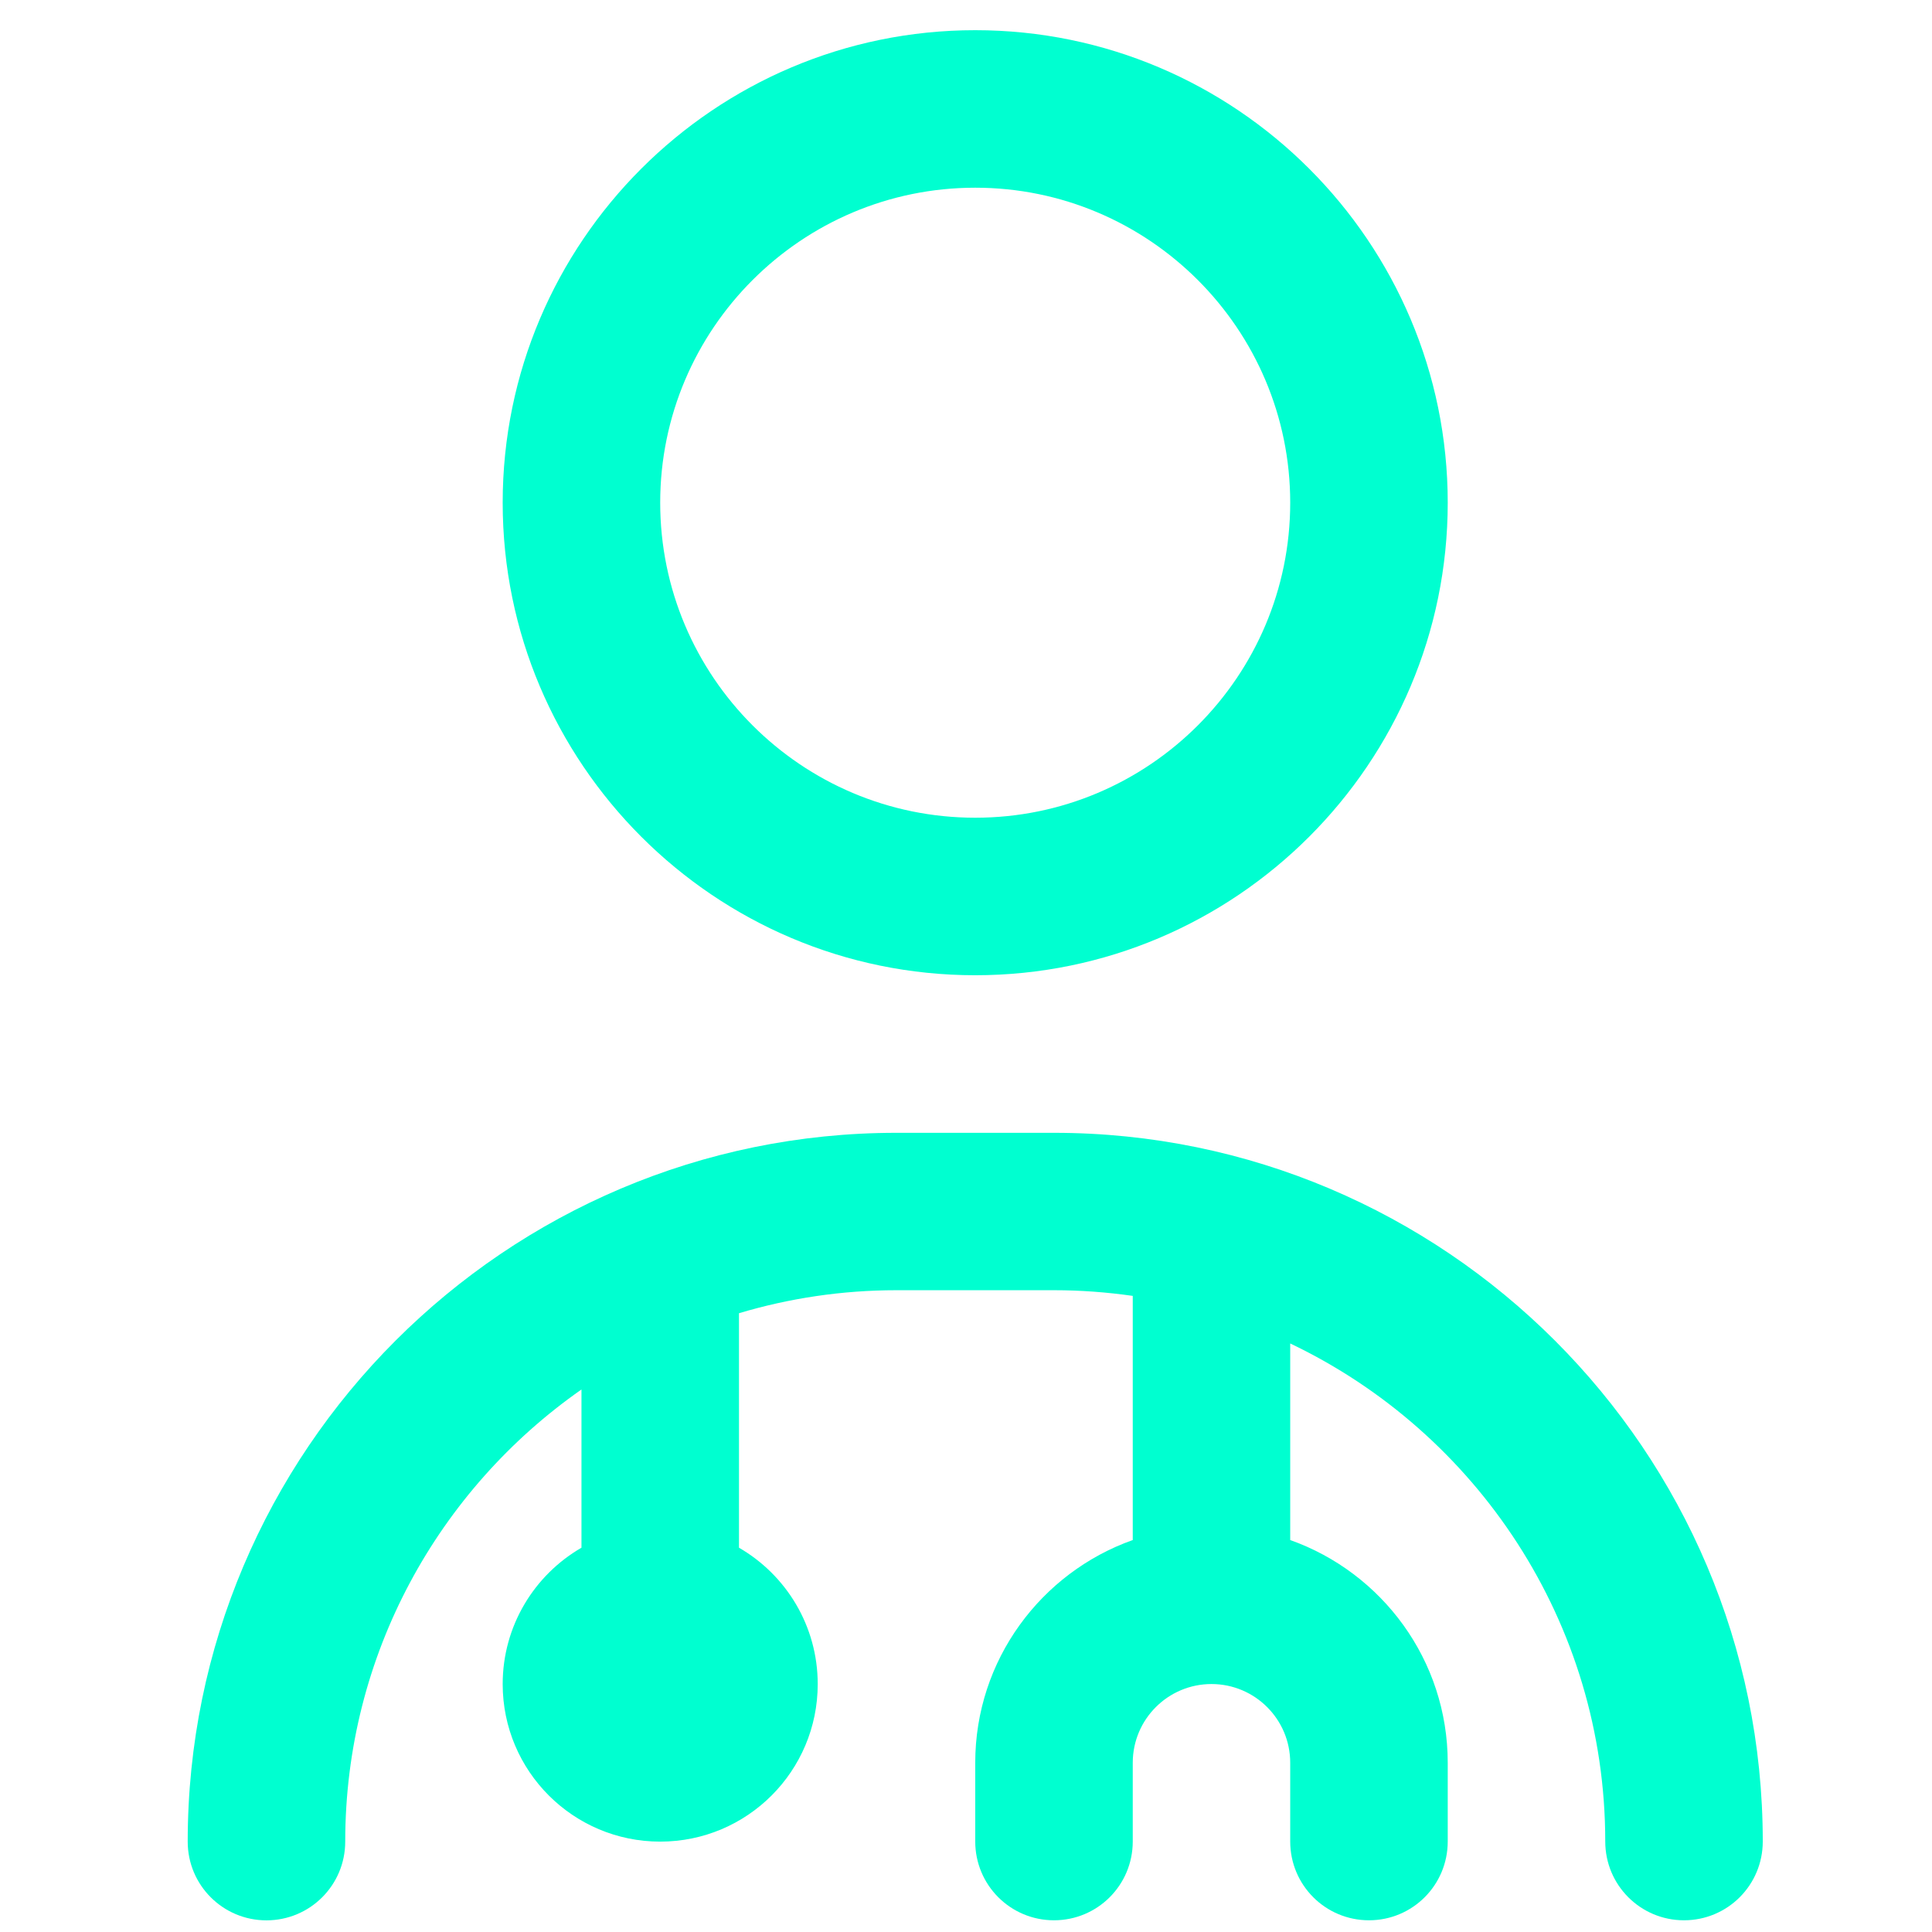 <svg xmlns="http://www.w3.org/2000/svg" width="32" height="32" viewBox="0 0 32 32" fill="none"><g clip-path="url(#clip0_124_213)"><path d="M16.153 16.153C20.469 16.153 23.979 12.643 23.979 8.326C23.979 4.01 20.469 0.5 16.153 0.5C11.837 0.5 8.326 4.01 8.326 8.326C8.326 12.643 11.837 16.153 16.153 16.153ZM16.153 3.109C19.03 3.109 21.37 5.449 21.37 8.326C21.37 11.204 19.03 13.544 16.153 13.544C13.275 13.544 10.935 11.204 10.935 8.326C10.935 5.449 13.275 3.109 16.153 3.109ZM29.197 30.501C29.197 31.223 28.614 31.806 27.892 31.806C27.171 31.806 26.588 31.223 26.588 30.501C26.588 26.867 24.453 23.721 21.37 22.252V25.508C22.889 26.047 23.979 27.496 23.979 29.197V30.501C23.979 31.223 23.396 31.806 22.675 31.806C21.953 31.806 21.37 31.223 21.37 30.501V29.197C21.37 28.477 20.786 27.893 20.066 27.893C19.346 27.893 18.762 28.477 18.762 29.197V30.501C18.762 31.223 18.179 31.806 17.457 31.806C16.736 31.806 16.153 31.223 16.153 30.501V29.197C16.153 27.496 17.243 26.047 18.762 25.508V21.464C18.335 21.403 17.899 21.37 17.457 21.37H14.848C13.942 21.37 13.067 21.504 12.24 21.751V25.635C13.02 26.086 13.544 26.929 13.544 27.894C13.544 29.335 12.377 30.503 10.935 30.503C9.494 30.503 8.326 29.335 8.326 27.894C8.326 26.929 8.851 26.086 9.631 25.635V23.014C7.267 24.667 5.718 27.407 5.718 30.503C5.718 31.224 5.135 31.807 4.413 31.807C3.692 31.807 3.109 31.224 3.109 30.503C3.109 24.029 8.375 18.763 14.848 18.763H17.457C23.931 18.763 29.197 24.028 29.197 30.501Z" fill="#00FFD0"></path></g><defs><clipPath id="clip0_124_213"><rect width="31.306" height="31.306" fill="white" transform="translate(0.5 0.5)"></rect></clipPath></defs></svg>